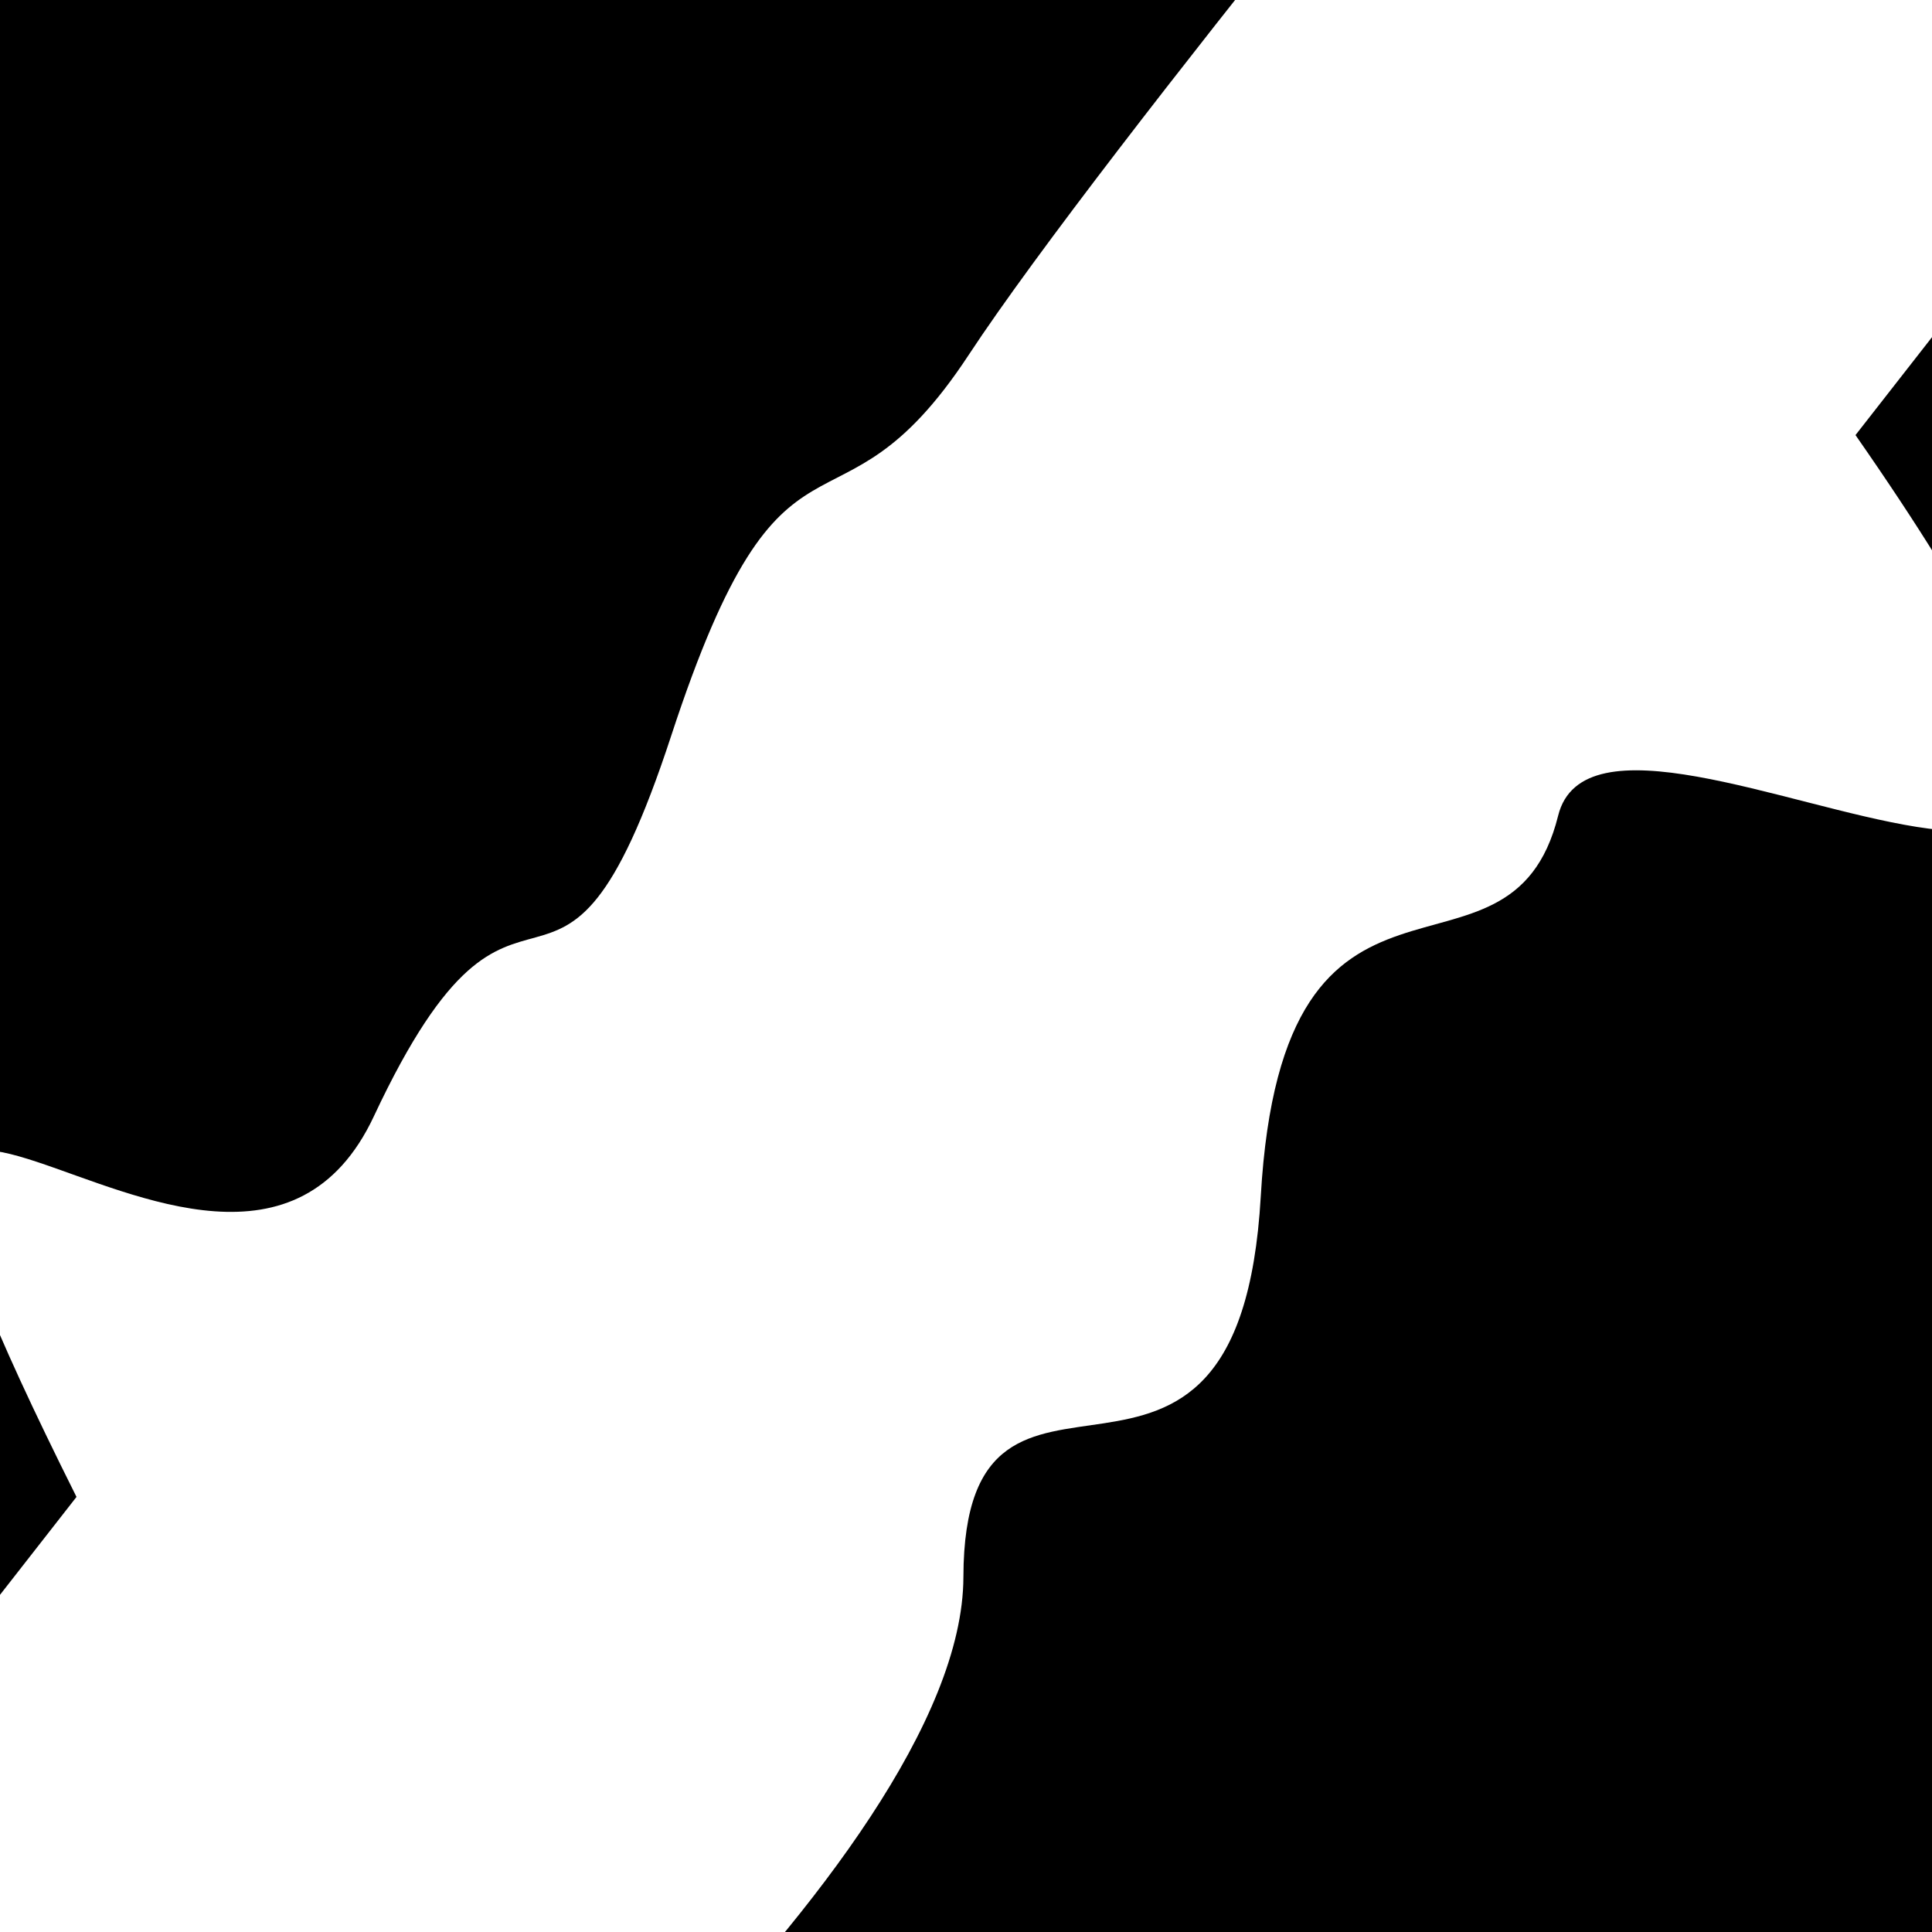 <svg viewBox="0 0 1000 1000" height="1000" width="1000" xmlns="http://www.w3.org/2000/svg">
<rect x="0" y="0" width="1000" height="1000" fill="#ffffff"></rect>
<g transform="rotate(128 500.0 500.0)">
<path d="M -250.0 693.62 S
 123.48  703.96
 250.00  693.62
 320.88  758.32
 500.00  693.62
 572.06  734.36
 750.00  693.62
 824.73 1062.40
1000.00  693.62 h 110 V 2000 H -250.0 Z" fill="hsl(136.0, 20%, 29.236%)"></path>
</g>
<g transform="rotate(308 500.0 500.0)">
<path d="M -250.0 693.62 S
 132.51  784.99
 250.00  693.62
 335.84  807.44
 500.00  693.62
 654.51  736.26
 750.00  693.62
 863.64 1135.66
1000.00  693.62 h 110 V 2000 H -250.0 Z" fill="hsl(196.0, 20%, 44.236%)"></path>
</g>
</svg>